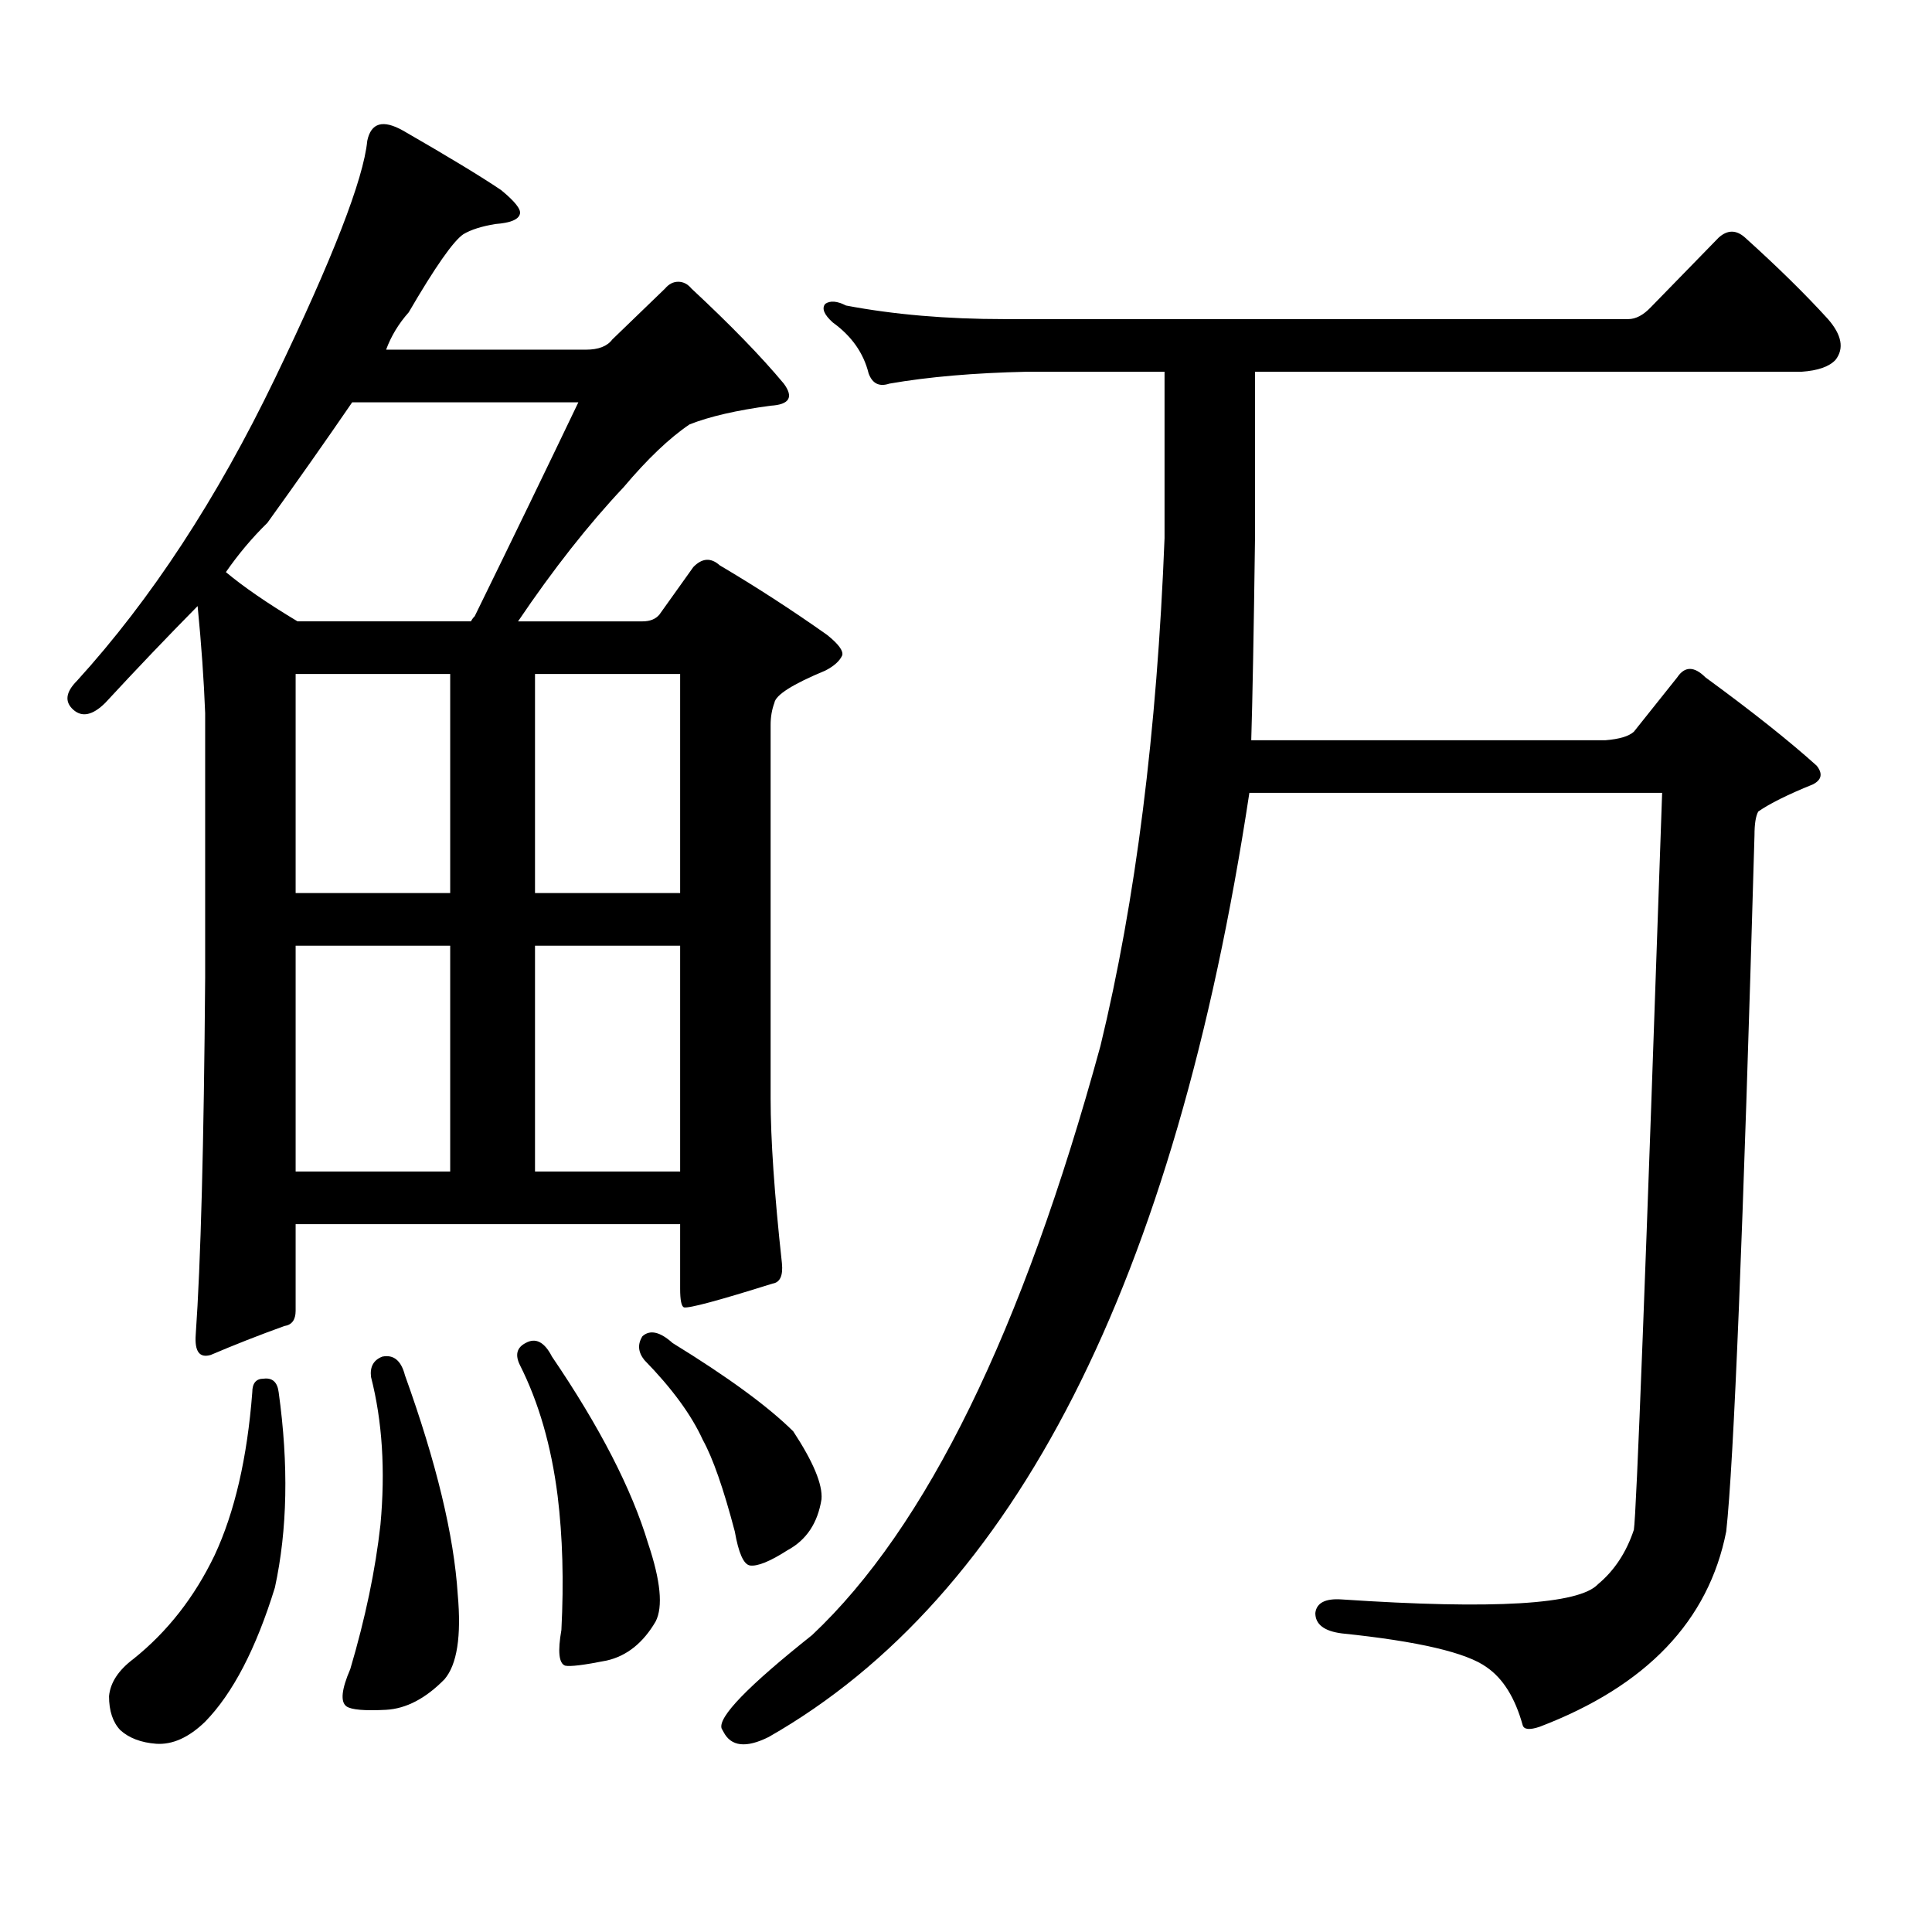 <?xml version="1.0" encoding="utf-8"?>
<!-- Generator: Adobe Illustrator 16.0.0, SVG Export Plug-In . SVG Version: 6.00 Build 0)  -->
<!DOCTYPE svg PUBLIC "-//W3C//DTD SVG 1.1//EN" "http://www.w3.org/Graphics/SVG/1.1/DTD/svg11.dtd">
<svg version="1.1" id="图层_1" xmlns="http://www.w3.org/2000/svg" xmlns:xlink="http://www.w3.org/1999/xlink" x="0px" y="0px"
	 width="1000px" height="1000px" viewBox="0 0 1000 1000" enable-background="new 0 0 1000 1000" xml:space="preserve">
<path d="M404.722,653.84c0.641,6.454-0.976,9.97-4.878,10.547c-27.972,8.789-43.261,12.895-45.853,12.305
	c-1.311-0.577-1.951-3.805-1.951-9.668v-33.398h-199.02v44.824c0,4.696-1.951,7.333-5.854,7.91
	c-13.018,4.696-25.7,9.668-38.048,14.941c-5.854,1.758-8.46-1.758-7.805-10.547c2.592-36.914,4.223-98.438,4.878-184.57V369.074
	c-0.655-16.988-1.951-35.445-3.902-55.371c-15.609,15.82-31.554,32.52-47.804,50.098c-6.509,6.454-12.042,7.621-16.585,3.516
	c-4.558-4.093-3.902-9.078,1.951-14.941c38.368-42.188,72.514-94.332,102.437-156.445c29.908-62.101,45.853-103.121,47.804-123.047
	c1.951-9.366,8.125-11.124,18.536-5.273c23.414,13.485,40.319,23.73,50.73,30.762c7.149,5.864,10.396,9.97,9.756,12.305
	c-0.655,2.938-4.878,4.696-12.683,5.273c-7.164,1.181-12.683,2.938-16.585,5.273c-5.213,3.516-14.634,17.001-28.292,40.43
	c-5.213,5.864-9.115,12.305-11.707,19.336h103.412c6.494,0,11.052-1.758,13.658-5.273l27.316-26.367
	c1.951-2.335,4.223-3.516,6.829-3.516c2.592,0,4.878,1.181,6.829,3.516c20.152,18.759,36.097,35.156,47.804,49.219
	c5.198,7.031,2.927,10.849-6.829,11.426c-17.561,2.348-31.554,5.575-41.95,9.668c-10.411,7.031-21.798,17.88-34.146,32.52
	c-18.216,19.336-36.432,42.489-54.633,69.434h64.389c3.902,0,6.829-1.168,8.78-3.516l17.561-24.609
	c4.543-4.684,9.101-4.972,13.658-0.879c18.856,11.137,37.393,23.153,55.608,36.035c5.854,4.696,8.445,8.212,7.805,10.547
	c-1.311,2.938-4.237,5.575-8.78,7.91c-16.92,7.031-25.7,12.606-26.341,16.699c-1.311,3.516-1.951,7.333-1.951,11.426v193.359
	C398.868,589.68,400.819,618.106,404.722,653.84z M136.436,713.605c4.543-0.577,7.149,1.758,7.805,7.031
	c5.198,37.504,4.543,71.191-1.951,101.074c-9.756,31.641-21.798,54.78-36.097,69.434c-8.46,8.198-16.92,12.002-25.365,11.426
	c-7.805-0.591-13.993-2.939-18.536-7.031c-3.902-4.106-5.854-9.971-5.854-17.578c0.641-7.031,4.878-13.486,12.683-19.336
	c17.561-14.063,31.539-31.943,41.95-53.613c10.396-22.275,16.905-50.387,19.512-84.375
	C130.582,715.953,132.533,713.605,136.436,713.605z M299.358,208.234h-117.07c-13.658,19.926-28.292,40.731-43.901,62.402
	c-7.805,7.621-14.969,16.122-21.463,25.488c9.101,7.621,21.463,16.122,37.072,25.488h89.754c0.641-1.168,1.296-2.047,1.951-2.637
	C265.213,279.137,283.094,242.223,299.358,208.234z M233.019,348.859h-79.998v113.379h79.998V348.859z M233.019,489.484h-79.998
	v116.895h79.998V489.484z M197.897,702.18c5.854-1.168,9.756,2.06,11.707,9.668c16.25,45.126,25.365,82.905,27.316,113.379
	c1.951,21.67-0.335,36.323-6.829,43.945c-9.756,9.956-19.847,15.229-30.243,15.82c-11.066,0.576-17.896,0-20.487-1.758
	c-3.262-2.349-2.606-8.789,1.951-19.336c7.805-26.367,13.003-51.279,15.609-74.707c2.592-28.125,0.976-53.613-4.878-76.465
	C191.389,707.453,193.34,703.938,197.897,702.18z M272.042,695.148c5.198-2.926,9.756-0.577,13.658,7.031
	c24.71,36.337,41.295,68.555,49.755,96.68c6.494,19.336,7.805,32.808,3.902,40.43c-6.509,11.123-14.969,17.866-25.365,20.215
	c-11.707,2.334-18.871,3.213-21.463,2.637c-3.262-1.182-3.902-7.334-1.951-18.457c1.296-25.2,0.641-48.34-1.951-69.434
	c-3.262-25.777-9.756-48.34-19.512-67.676C266.509,701.301,267.484,697.496,272.042,695.148z M276.92,462.238h75.12V348.859h-75.12
	V462.238z M276.92,606.379h75.12V489.484h-75.12V606.379z M332.528,691.633c3.902-3.516,9.101-2.335,15.609,3.516
	c28.612,17.578,49.42,32.821,62.438,45.703c10.396,15.82,15.274,27.534,14.634,35.156c-1.951,12.305-7.805,21.094-17.561,26.367
	c-9.115,5.85-15.609,8.486-19.512,7.91c-3.262-0.591-5.854-6.455-7.805-17.578c-5.854-22.275-11.387-38.082-16.585-47.461
	c-5.854-12.882-15.944-26.656-30.243-41.309C330.242,699.845,329.922,695.738,332.528,691.633z M854.467,159.016l35.121-36.035
	c4.543-4.093,9.101-4.093,13.658,0c16.905,15.243,31.219,29.306,42.926,42.188c7.149,8.212,8.445,15.243,3.902,21.094
	c-3.262,3.516-9.115,5.575-17.561,6.152h-282.92v86.133c-0.655,49.219-1.311,84.086-1.951,104.59h183.41
	c7.149-0.577,12.027-2.047,14.634-4.395l22.438-28.125c3.902-5.851,8.78-5.851,14.634,0c24.055,17.578,43.246,32.821,57.56,45.703
	c3.247,4.105,2.592,7.333-1.951,9.668c-13.018,5.273-22.438,9.97-28.292,14.063c-1.311,2.348-1.951,6.454-1.951,12.305
	c-5.854,205.087-10.731,325.195-14.634,360.352c-9.115,46.279-41.31,79.98-96.583,101.074c-5.213,1.758-8.14,1.455-8.78-0.879
	c-3.902-14.063-10.091-24.033-18.536-29.883c-10.411-7.622-35.456-13.486-75.12-17.578c-9.115-1.182-13.658-4.697-13.658-10.547
	c0.641-5.273,5.198-7.622,13.658-7.031c78.688,5.273,122.924,2.637,132.68-7.91c8.445-7.031,14.634-16.411,18.536-28.125
	c1.296-7.622,6.174-134.762,14.634-381.445H646.667c-38.383,253.125-121.308,416.011-248.774,488.672
	c-11.707,5.85-19.512,4.971-23.414-2.637l-0.976-1.758c-1.951-5.864,13.658-21.973,46.828-48.34
	c59.176-55.674,108.931-157.324,149.265-304.98c18.201-74.996,29.268-162.598,33.17-262.793v-86.133h-71.218
	c-27.316,0.59-51.065,2.637-71.218,6.152c-5.213,1.758-8.78,0-10.731-5.273c-2.606-10.547-8.78-19.336-18.536-26.367
	c-4.558-4.093-5.854-7.32-3.902-9.668c2.592-1.758,6.174-1.456,10.731,0.879c24.71,4.696,52.026,7.031,81.949,7.031H842.76
	C846.662,165.168,850.564,163.122,854.467,159.016z"/>
</svg>
